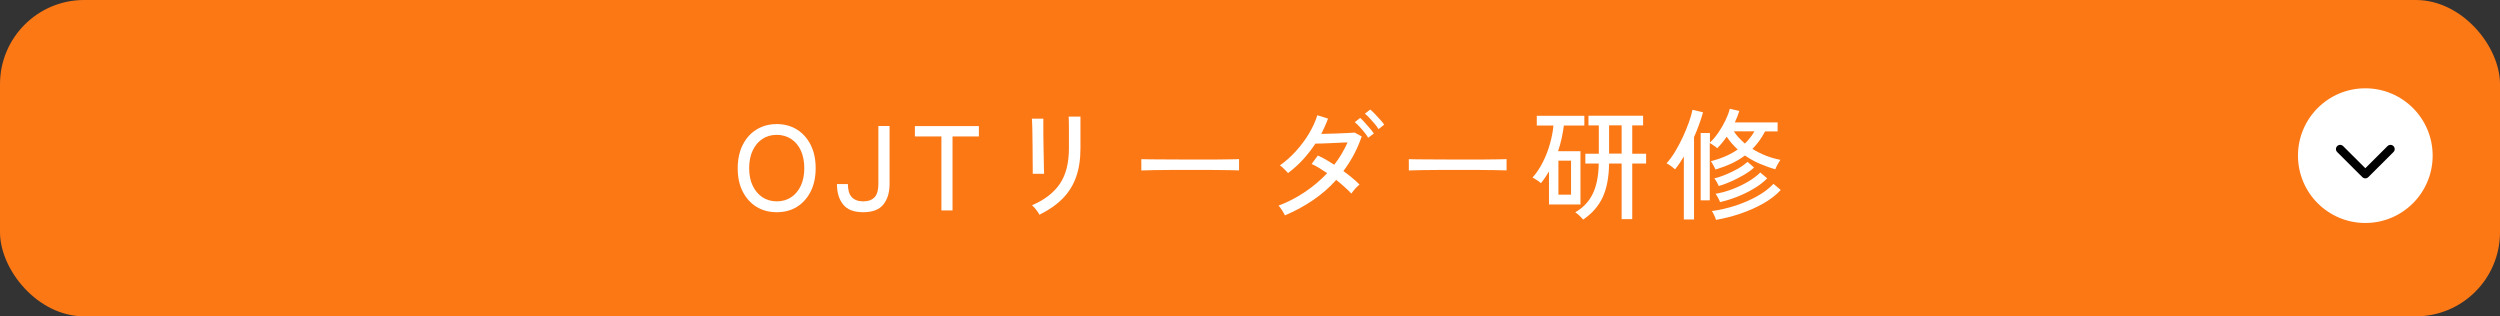 <?xml version="1.0" encoding="UTF-8"?><svg id="_レイヤー_2" xmlns="http://www.w3.org/2000/svg" viewBox="0 0 297 37.58"><rect x="0" y="0" width="297" height="37.58" fill="#333333" stroke="none"/><defs><style>.cls-1{fill:none;stroke:#000;stroke-linecap:round;stroke-linejoin:round;}.cls-2{fill:#fff;}.cls-2,.cls-3{stroke-width:0px;}.cls-3{fill:#fc7815;}</style></defs><g id="_レイヤー_1-2"><rect class="cls-3" width="297" height="37.58" rx="10" ry="10"/><path class="cls-2" d="m92.28,25.21c-.91,0-1.71-.21-2.41-.64-.7-.43-1.24-1.04-1.64-1.82-.4-.78-.59-1.7-.59-2.76s.2-1.98.59-2.77c.4-.79.94-1.4,1.64-1.83.7-.43,1.5-.65,2.41-.65s1.71.22,2.4.65c.69.43,1.24,1.05,1.63,1.83.4.79.59,1.71.59,2.77s-.2,1.98-.59,2.76c-.4.78-.94,1.39-1.63,1.82s-1.49.64-2.4.64Zm0-1.29c.65,0,1.22-.16,1.71-.49.49-.32.87-.78,1.15-1.37.27-.59.41-1.28.41-2.08s-.14-1.51-.41-2.1c-.27-.59-.65-1.04-1.15-1.37-.49-.32-1.06-.49-1.71-.49s-1.22.16-1.71.49c-.49.32-.88.78-1.15,1.37-.28.59-.42,1.29-.42,2.1s.14,1.5.42,2.08c.28.59.66,1.04,1.15,1.37.49.32,1.06.49,1.71.49Z"/><path class="cls-2" d="m102.55,25.21c-1.1,0-1.89-.3-2.38-.91-.49-.61-.74-1.41-.74-2.43h1.3c0,.7.15,1.21.46,1.55.31.33.76.5,1.36.5s1.06-.17,1.36-.5c.3-.33.44-.85.44-1.55v-6.9h1.33v6.9c0,1.01-.25,1.82-.74,2.43-.49.61-1.29.91-2.4.91Z"/><path class="cls-2" d="m111.84,25v-8.79h-3.15v-1.23h7.6v1.23h-3.13v8.79h-1.32Z"/><path class="cls-2" d="m122.69,20.66c0-.06.01-.25,0-.57,0-.32,0-.73-.01-1.2,0-.48,0-.98-.01-1.51,0-.53-.01-1.03-.02-1.51,0-.48-.02-.88-.03-1.2s-.02-.52-.03-.57h1.36v.59c0,.32,0,.72,0,1.18,0,.46.01.95.02,1.47,0,.52.02,1.02.03,1.49s.02.87.02,1.2c0,.33.01.54.02.62h-1.36Zm.79,4.85c-.04-.1-.11-.22-.21-.36-.11-.15-.22-.29-.34-.44-.12-.14-.23-.25-.32-.33,1.48-.63,2.58-1.48,3.3-2.54.72-1.06,1.08-2.47,1.08-4.23v-1.22c0-.31,0-.65,0-1.02,0-.36,0-.68-.01-.97s-.01-.47-.02-.55h1.4v3.75c0,1.31-.17,2.45-.52,3.43-.35.98-.88,1.83-1.6,2.56s-1.63,1.36-2.75,1.92Z"/><path class="cls-2" d="m135.59,20.27v-.96c0-.18,0-.31-.01-.4.24,0,.6.02,1.07.02.48,0,1.03,0,1.67.01.63,0,1.31,0,2.02.01.71,0,1.42,0,2.13,0s1.38,0,2.01,0c.63,0,1.18-.01,1.66-.02.48,0,.83-.02,1.06-.03v.31c0,.17,0,.36,0,.58s0,.36,0,.45c-.3,0-.73-.02-1.32-.03-.58,0-1.25-.02-2-.02-.75,0-1.53,0-2.34,0s-1.6,0-2.38,0c-.77,0-1.47.01-2.1.02s-1.12.02-1.48.04Z"/><path class="cls-2" d="m152.65,25.58c-.09-.18-.21-.39-.37-.64s-.29-.41-.39-.51c1.11-.42,2.15-.96,3.13-1.62s1.87-1.41,2.65-2.24c-.32-.22-.64-.42-.96-.62-.32-.19-.61-.35-.89-.47l.74-1c.31.13.62.29.95.48.33.19.66.39,1,.61.65-.84,1.17-1.72,1.58-2.65-.31,0-.64.02-1.02.04-.37.02-.74.04-1.11.05-.37.01-.7.03-1,.04-.3,0-.53.01-.69.01-.43.66-.92,1.28-1.46,1.88-.54.59-1.14,1.13-1.79,1.62-.08-.09-.17-.19-.29-.31-.12-.12-.24-.24-.37-.36-.12-.11-.23-.2-.31-.24.68-.48,1.31-1.04,1.9-1.69.59-.65,1.11-1.34,1.55-2.08.44-.73.77-1.46,1-2.19l1.27.4c-.11.31-.24.61-.37.91-.13.3-.28.6-.43.91.32,0,.66-.02,1.05-.03.38,0,.76-.02,1.14-.04.38-.01.72-.03,1.03-.04.31-.01.56-.03.74-.05l.84.46c-.52,1.52-1.25,2.89-2.18,4.11.38.28.74.55,1.07.83s.61.53.85.77c-.08.07-.2.17-.33.3-.13.13-.26.27-.37.42-.11.14-.21.26-.27.36-.23-.25-.5-.51-.81-.79-.31-.28-.64-.56-.99-.84-.81.91-1.73,1.71-2.76,2.41-1.03.7-2.14,1.3-3.34,1.81Zm9.89-9.21c-.11-.2-.26-.42-.45-.65-.19-.23-.38-.46-.58-.67-.2-.21-.39-.39-.56-.54l.64-.5c.15.12.33.3.54.54.21.23.42.47.62.71.21.24.36.44.46.6l-.69.52Zm1.23-1.03c-.12-.2-.28-.42-.47-.64-.19-.23-.39-.45-.59-.67-.2-.21-.39-.39-.56-.52l.63-.5c.15.12.34.3.55.52.21.22.43.45.64.69.21.23.37.43.47.59l-.67.53Z"/><path class="cls-2" d="m167.37,20.27v-.96c0-.18,0-.31-.01-.4.24,0,.6.02,1.07.02.48,0,1.03,0,1.67.01.63,0,1.31,0,2.02.01.71,0,1.42,0,2.13,0s1.38,0,2.01,0c.63,0,1.18-.01,1.66-.02.48,0,.83-.02,1.06-.03v.31c0,.17,0,.36,0,.58s0,.36,0,.45c-.3,0-.73-.02-1.32-.03-.58,0-1.25-.02-2-.02-.75,0-1.53,0-2.34,0s-1.6,0-2.38,0c-.77,0-1.47.01-2.1.02s-1.12.02-1.48.04Z"/><path class="cls-2" d="m184.02,24.28v-3.91c-.14.24-.29.47-.45.71s-.33.46-.51.68c-.1-.1-.27-.23-.49-.37-.22-.14-.39-.24-.5-.3.47-.53.88-1.15,1.22-1.83.35-.69.63-1.41.84-2.16.21-.75.36-1.48.42-2.19h-1.98v-1.15h5.65v1.15h-2.43c-.07.51-.16,1.02-.27,1.53-.11.52-.25,1.02-.42,1.52h2.66v6.33h-3.76Zm1.12-1.15h1.5v-4.04h-1.5v4.04Zm2.93,2.95c-.09-.11-.23-.27-.43-.46-.2-.19-.37-.32-.51-.4.92-.52,1.62-1.24,2.08-2.18.46-.94.7-2.14.72-3.61h-1.59v-1.17h1.6v-3.36h-1.23v-1.15h6.49v1.15h-1.29v3.36h1.65v1.17h-1.65v6.6h-1.26v-6.6h-1.49c-.02,1.61-.27,2.95-.76,4-.49,1.05-1.26,1.94-2.33,2.66Zm3.09-7.83h1.49v-3.36h-1.49v3.36Z"/><path class="cls-2" d="m200.04,26.07v-7.47c-.33.55-.67,1.06-1.05,1.52-.31-.29-.64-.52-1-.72.36-.4.71-.88,1.04-1.43.33-.55.63-1.13.91-1.73.28-.6.51-1.18.71-1.74.2-.56.34-1.05.42-1.46l1.25.3c-.26.94-.62,1.93-1.07,2.95v9.78h-1.2Zm2-2.25v-8.02h1.1v1.13c.35-.32.69-.72,1.01-1.19.32-.47.6-.95.84-1.45.24-.5.41-.96.51-1.37l1.13.26c-.07.21-.14.43-.23.66-.09.23-.19.46-.3.7h5.08v1.07h-1.49c-.41.79-.91,1.48-1.5,2.08,1.05.65,2.16,1.08,3.32,1.3-.05.08-.11.18-.2.32-.09.14-.17.28-.24.43-.08.15-.13.27-.16.37-.64-.18-1.27-.41-1.88-.67-.62-.27-1.19-.59-1.73-.97-.48.36-1.01.68-1.59.95s-1.22.51-1.9.72c-.06-.12-.15-.3-.27-.52-.12-.22-.22-.37-.29-.46,1.28-.34,2.34-.81,3.19-1.4-.24-.22-.47-.46-.69-.71s-.42-.52-.62-.81c-.17.25-.35.49-.54.72-.19.23-.38.45-.59.65-.09-.09-.22-.2-.42-.33-.19-.13-.34-.23-.46-.29v6.81h-1.1Zm1.82,2.3c-.02-.09-.06-.2-.12-.34-.06-.14-.13-.27-.19-.41-.07-.13-.13-.23-.19-.3.94-.12,1.87-.34,2.81-.64.93-.31,1.8-.68,2.58-1.12.79-.44,1.43-.93,1.94-1.47l.86.73c-.55.6-1.25,1.14-2.08,1.61-.84.47-1.74.87-2.71,1.2-.97.33-1.93.57-2.9.74Zm.34-4.01c-.04-.1-.12-.26-.24-.47-.12-.21-.22-.36-.3-.45.44-.1.91-.26,1.41-.47.5-.21.98-.44,1.43-.7.45-.26.82-.53,1.11-.79l.77.67c-.33.31-.73.6-1.2.87s-.95.53-1.47.76c-.51.23-1.02.42-1.52.57Zm.14,1.9c-.04-.12-.12-.3-.24-.52s-.22-.38-.29-.47c.64-.1,1.3-.29,1.98-.54.68-.26,1.31-.56,1.9-.91s1.07-.71,1.43-1.08l.82.7c-.41.42-.92.82-1.54,1.19s-1.27.7-1.98.98-1.4.5-2.08.65Zm2.96-6.96c.45-.45.83-.93,1.13-1.45h-2.45c.17.27.37.52.59.76.22.24.47.47.72.69Z"/><circle class="cls-2" cx="281" cy="18.49" r="8"/><polyline class="cls-1" points="283.99 17.71 281 20.69 278.01 17.71"/></g></svg>